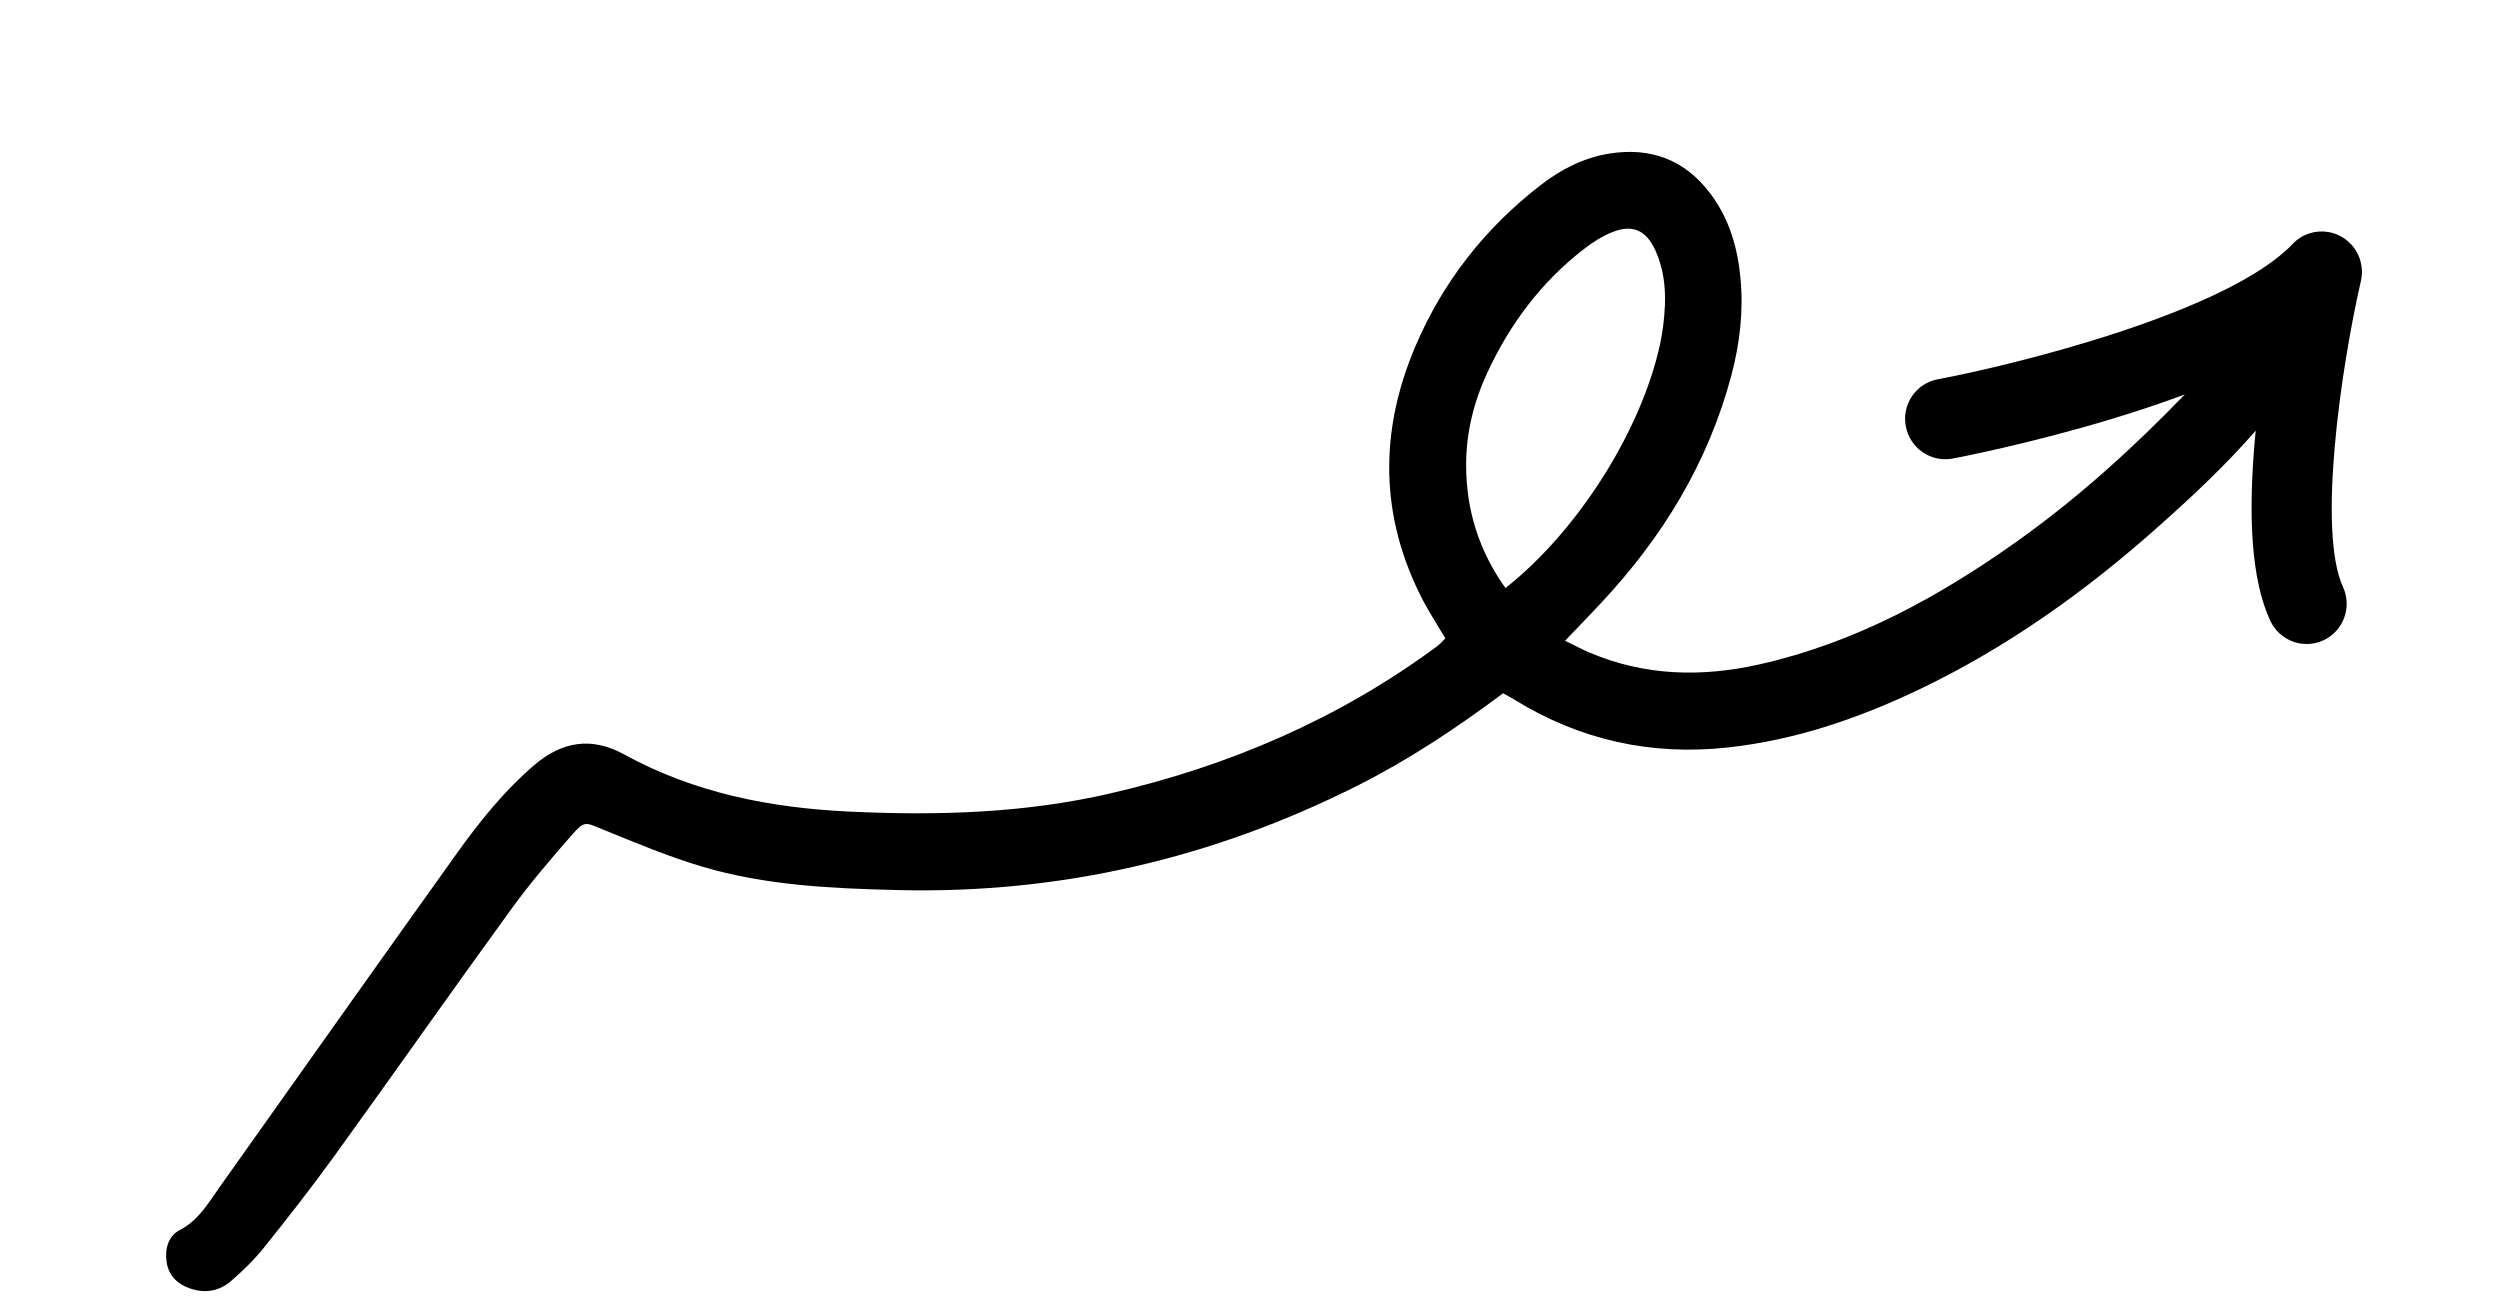 <svg xmlns="http://www.w3.org/2000/svg" width="71" height="37" viewBox="0 0 71 37" fill="none"><g clip-path="url(#clip0_761_276)"><path d="M66.479 6.712C66.366 6.65 66.247 6.61 66.126 6.589C65.761 6.527 65.38 6.646 65.115 6.925C63.254 8.878 57.205 10.364 55.032 10.772C54.414 10.887 54.007 11.485 54.125 12.107C54.241 12.729 54.837 13.139 55.455 13.023C55.541 13.007 57.585 12.621 59.975 11.898C60.718 11.672 61.41 11.441 62.05 11.202C60.584 12.719 59.029 14.13 57.309 15.356C55.067 16.953 52.689 18.254 49.978 18.866C48.335 19.237 46.722 19.201 45.15 18.536C44.928 18.442 44.715 18.326 44.448 18.197C44.818 17.81 45.145 17.473 45.465 17.131C47.208 15.271 48.507 13.153 49.17 10.664C49.41 9.76 49.517 8.846 49.431 7.91C49.349 7.031 49.11 6.209 48.572 5.495C47.844 4.528 46.868 4.174 45.697 4.363C44.975 4.48 44.337 4.807 43.759 5.253C42.181 6.471 40.981 7.998 40.2 9.828C39.166 12.251 39.178 14.677 40.413 17.051C40.602 17.413 40.827 17.756 41.048 18.128C40.963 18.211 40.9 18.29 40.822 18.348C38.023 20.418 34.895 21.759 31.519 22.536C29.081 23.098 26.604 23.167 24.118 23.049C21.882 22.943 19.72 22.522 17.727 21.426C16.804 20.917 15.961 21.053 15.171 21.73C14.322 22.458 13.627 23.324 12.981 24.226C10.72 27.387 8.476 30.559 6.227 33.728C5.908 34.177 5.638 34.657 5.112 34.929C4.777 35.104 4.677 35.469 4.732 35.843C4.789 36.227 5.037 36.467 5.391 36.59C5.811 36.738 6.219 36.674 6.55 36.391C6.891 36.099 7.218 35.779 7.498 35.43C8.18 34.58 8.851 33.721 9.49 32.838C11.175 30.505 12.829 28.148 14.52 25.819C15.05 25.089 15.639 24.399 16.234 23.721C16.607 23.296 16.622 23.354 17.126 23.559C18.056 23.937 18.987 24.329 19.947 24.614C21.753 25.149 23.62 25.232 25.491 25.278C30.098 25.39 34.441 24.38 38.552 22.312C40.005 21.581 41.351 20.687 42.688 19.689C42.817 19.761 42.907 19.808 42.994 19.861C44.863 21.018 46.891 21.466 49.065 21.229C50.962 21.023 52.748 20.415 54.46 19.602C56.978 18.405 59.23 16.798 61.308 14.946C62.272 14.088 63.215 13.206 64.062 12.23C63.819 14.727 63.954 16.497 64.473 17.624C64.737 18.198 65.415 18.45 65.985 18.185C66.556 17.921 66.804 17.241 66.54 16.666C65.818 15.098 66.47 10.506 67.05 7.979C67.165 7.477 66.932 6.958 66.481 6.713L66.479 6.712ZM41.638 13.202C41.638 12.281 41.859 11.401 42.243 10.576C42.884 9.197 43.777 8.004 44.985 7.071C45.226 6.885 45.49 6.715 45.77 6.6C46.36 6.357 46.751 6.535 47.015 7.116C47.241 7.616 47.306 8.147 47.283 8.684C47.266 9.053 47.222 9.424 47.144 9.784C46.607 12.238 44.812 15.079 42.755 16.701C41.991 15.625 41.639 14.468 41.638 13.202Z" fill="black"></path></g><defs><clipPath id="clip0_761_276"><rect width="66.977" height="22.964" fill="white" transform="translate(0 14.462) rotate(-12.47)"></rect></clipPath></defs></svg>